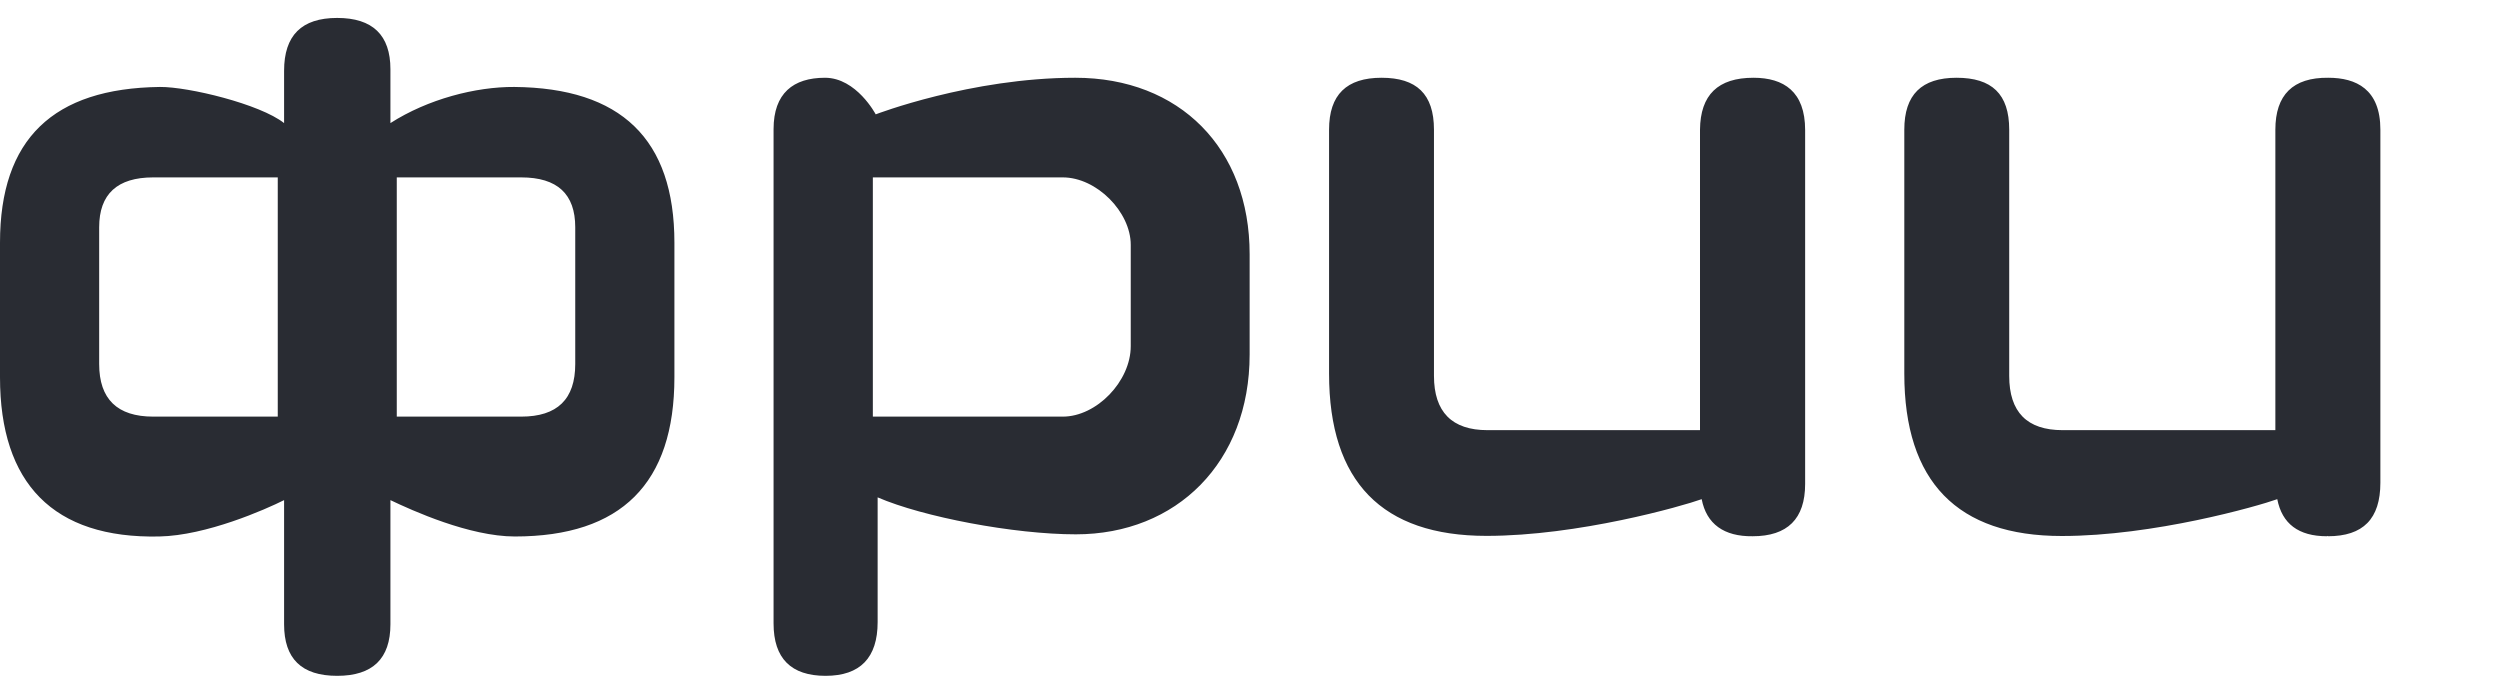 <?xml version="1.0" encoding="UTF-8"?> <svg xmlns="http://www.w3.org/2000/svg" width="165" height="45" viewBox="0 0 165 45" fill="none"><path fill-rule="evenodd" clip-rule="evenodd" d="M150.174 8.558C150.174 6.261 151.334 5.108 153.663 5.132C155.503 5.132 157.105 5.882 157.105 8.558V31.855C157.105 34.247 155.968 35.392 153.639 35.392V35.368C153.616 35.368 153.6 35.392 153.576 35.392C151.697 35.392 150.616 34.563 150.3 32.945C149.005 33.41 142.137 35.376 136.074 35.376C129.189 35.376 125.684 31.8 125.684 24.663V8.558C125.684 6.245 126.829 5.132 129.134 5.132C131.455 5.132 132.608 6.197 132.608 8.558V24.813C132.608 27.197 133.784 28.39 136.129 28.39H150.174V8.558ZM115.729 5.132C117.734 5.132 119.139 6.047 119.139 8.582V31.942C119.139 34.247 117.971 35.392 115.674 35.392C113.787 35.416 112.626 34.587 112.311 32.945C111.024 33.41 104.155 35.368 98.108 35.368C91.224 35.368 87.718 31.8 87.718 24.663V8.558C87.718 6.245 88.879 5.132 91.184 5.132C93.482 5.132 94.642 6.197 94.642 8.558V24.805C94.642 27.189 95.826 28.39 98.171 28.39H112.2V8.558C112.224 6.261 113.384 5.132 115.729 5.132ZM70.966 5.132C77.85 5.132 82.484 9.797 82.476 16.784V23.4C82.476 30.513 77.653 35.266 71.005 35.266C66.924 35.266 60.916 34.121 57.924 32.826V41.06C57.924 43.413 56.771 44.605 54.489 44.605C52.216 44.605 51.055 43.461 51.055 41.147V8.526C51.055 6.15 52.358 5.132 54.45 5.132C56.526 5.132 57.797 7.547 57.797 7.547C57.797 7.547 64.082 5.132 70.966 5.132ZM74.629 16.16C74.629 13.989 72.379 11.708 70.145 11.708H57.608V27.497H70.145C72.379 27.497 74.629 25.16 74.629 22.847V16.16ZM22.255 1.184C24.592 1.184 25.768 2.313 25.768 4.571V8.124C28.247 6.537 31.397 5.724 33.94 5.739C40.982 5.803 44.511 9.166 44.511 16.018V24.9C44.511 31.903 41.005 35.408 33.979 35.408C30.987 35.408 27.205 33.695 25.768 33.008V41.203C25.768 43.476 24.592 44.605 22.255 44.605C19.903 44.605 18.75 43.476 18.75 41.203V33.008C17.503 33.632 13.618 35.345 10.516 35.408C3.513 35.558 0 31.903 0 24.9V16.018C0 9.166 3.513 5.826 10.555 5.739C12.434 5.724 17.163 6.868 18.75 8.124V4.674C18.75 2.337 19.903 1.184 22.255 1.184ZM18.332 27.497V11.708H10.113C7.745 11.708 6.545 12.805 6.545 15V24.024C6.545 26.345 7.745 27.497 10.113 27.497H18.332ZM37.966 15C37.966 12.805 36.789 11.708 34.397 11.708H26.187V27.497H34.397C36.789 27.497 37.966 26.345 37.966 24.024V15Z" fill="#292C33"></path></svg> 